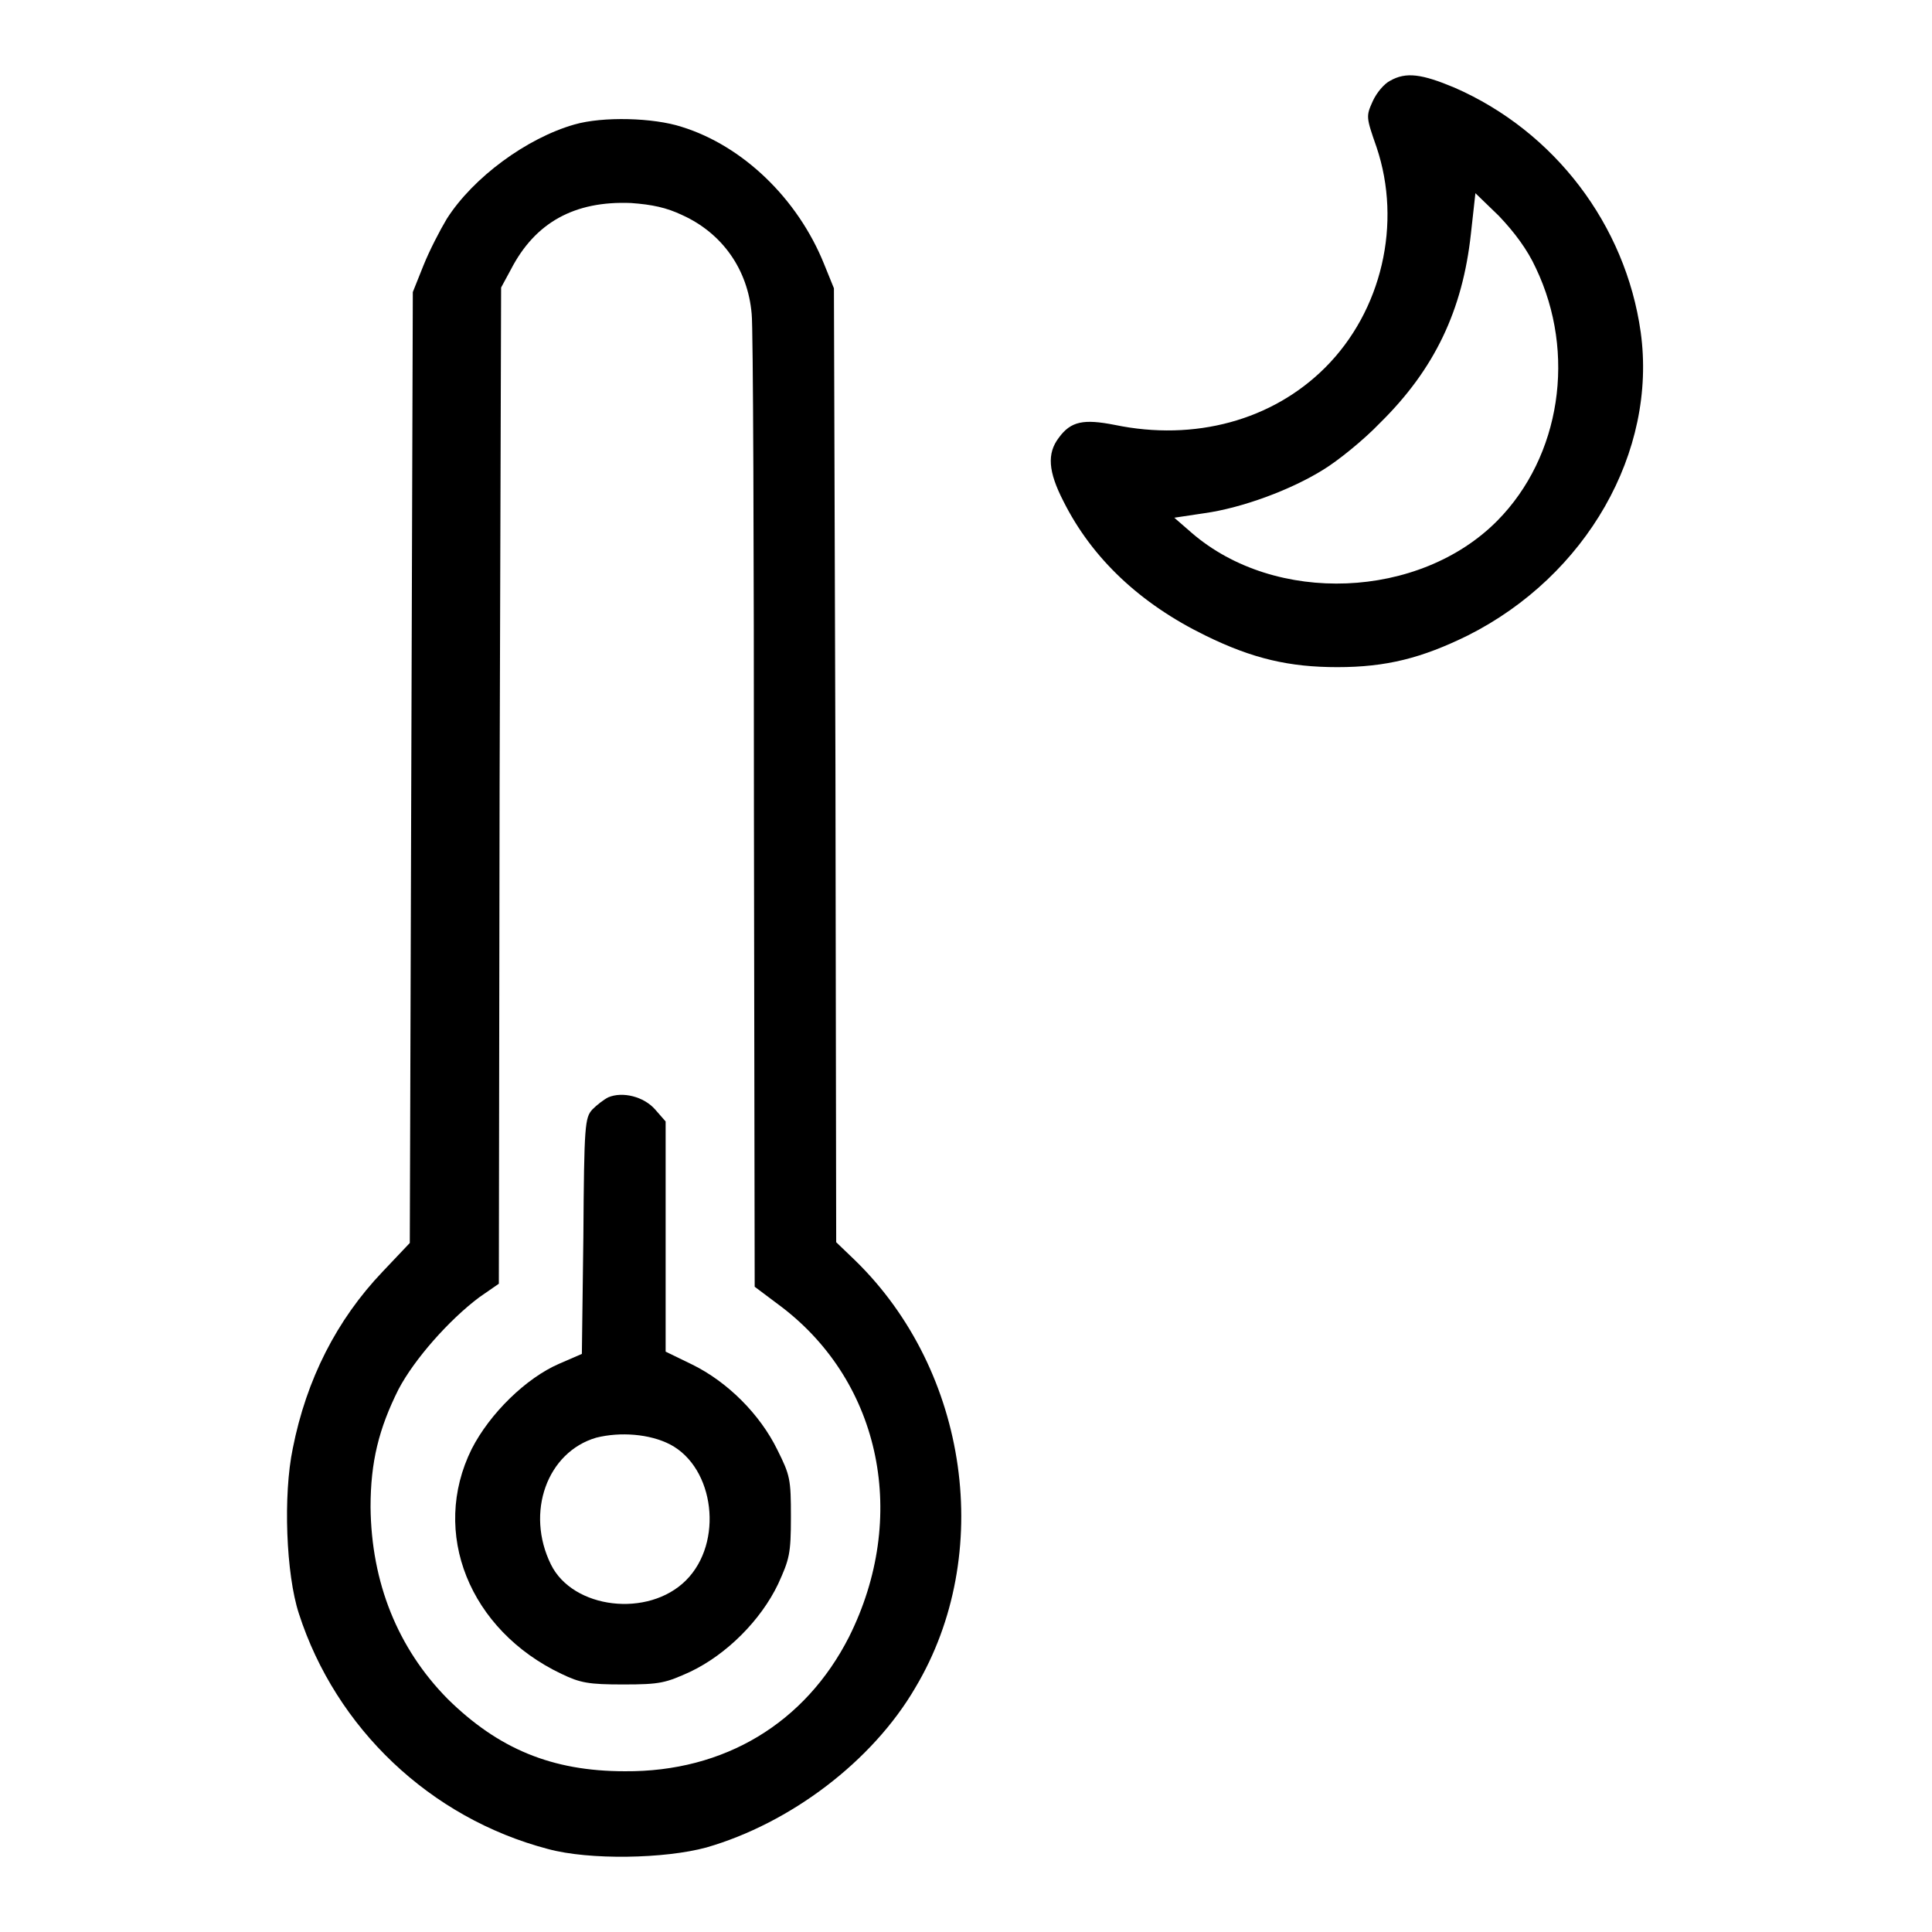 <?xml version="1.0" encoding="utf-8"?>
<!-- Svg Vector Icons : http://www.onlinewebfonts.com/icon -->
<!DOCTYPE svg PUBLIC "-//W3C//DTD SVG 1.1//EN" "http://www.w3.org/Graphics/SVG/1.1/DTD/svg11.dtd">
<svg version="1.1" xmlns="http://www.w3.org/2000/svg" xmlns:xlink="http://www.w3.org/1999/xlink" x="0px" y="0px" viewBox="0 0 256 256" enable-background="new 0 0 256 256" xml:space="preserve">
<g><g><g><path fill="#000000" d="M184.2,10.7c-0.8,0.4-1.8,1.6-2.3,2.7c-0.9,2-0.9,2.1,0.5,6.1c3.4,10.1,0.7,21.7-6.8,29.2c-7,7-17.3,9.8-27.9,7.6c-4.1-0.8-5.8-0.5-7.4,1.7c-1.6,2.1-1.4,4.5,0.6,8.4c3.8,7.6,10.2,13.6,18.8,17.8c6.3,3.1,11.2,4.2,17.5,4.2c6.5,0,11.2-1.2,17.3-4.2c15.7-7.9,25.1-24.3,22.9-40.2c-2-14.2-11.4-26.6-24.7-32.4C188.4,9.8,186.3,9.5,184.2,10.7z M203.5,35.5c5.4,11.3,3.3,25-5.1,33.5c-10.3,10.4-29.4,11.2-40.5,1.6l-2.3-2l4-0.6c5-0.7,11.5-3.1,15.8-5.8c1.8-1.1,5.2-3.8,7.5-6.2c7.2-7.1,10.9-14.9,12-25l0.6-5.4l3.1,3C200.7,30.8,202.4,33.1,203.5,35.5z"/><path fill="#000000" d="M76.1,16.5c-6.3,1.8-13.4,7-16.9,12.5c-0.9,1.5-2.3,4.2-3.1,6.2l-1.4,3.5l-0.2,63l-0.2,63l-3.6,3.8c-6.1,6.4-10.1,14.3-11.9,23.4c-1.3,6.2-0.9,16.7,0.8,21.9c4.9,15.2,17.4,27.1,33,31.2c5.5,1.5,15.5,1.3,21-0.2c11.1-3.2,22-11.4,27.7-21.2c10.5-17.6,7.1-41.9-8-56.6l-2.5-2.4l-0.1-63.2l-0.2-63.2l-1.3-3.2c-3.5-8.7-10.8-15.7-18.9-18.2C86.6,15.6,79.9,15.4,76.1,16.5z M90.4,28.5c5.3,2.4,8.7,7.2,9.2,13.1c0.2,1.6,0.3,31.3,0.3,65.9l0.1,63l3.6,2.7c13.2,10.1,16.8,27.9,8.9,43.7c-5.8,11.4-16.5,17.9-29.7,17.8c-9.7,0-16.8-3-23.5-9.6c-6.6-6.7-10.1-15.4-10.2-25.4c0-6,1.1-10.4,3.7-15.6c2.1-4,6.7-9.2,10.7-12.2l2.6-1.8l0.1-66l0.2-66l1.3-2.4c3.2-6.2,8.4-9.1,15.9-8.8C86.4,27.1,88.3,27.5,90.4,28.5z"/><path fill="#000000" d="M80.6,145.4c-0.6,0.3-1.5,1-2.1,1.6c-1,1.1-1.1,2-1.2,16.8l-0.2,15.6l-3,1.3c-4.4,1.9-9.2,6.6-11.6,11.3c-5.5,11.1-0.3,24,11.9,29.8c2.5,1.2,3.6,1.4,8.2,1.4c4.9,0,5.6-0.2,8.9-1.7c4.8-2.3,9.3-6.8,11.6-11.6c1.5-3.3,1.7-4,1.7-8.9c0-5-0.1-5.5-1.8-8.9c-2.3-4.7-6.6-9-11.3-11.3l-3.5-1.7v-15.2v-15.3l-1.4-1.6C85.3,145.3,82.5,144.6,80.6,145.4z M88.8,191.4c5.9,3.1,7.1,13,2.1,18c-5,5-15,3.8-17.9-2.1c-3.4-6.9-0.5-14.9,6-16.8C82.2,189.7,86.1,190,88.8,191.4z"/></g></g></g>
</svg>